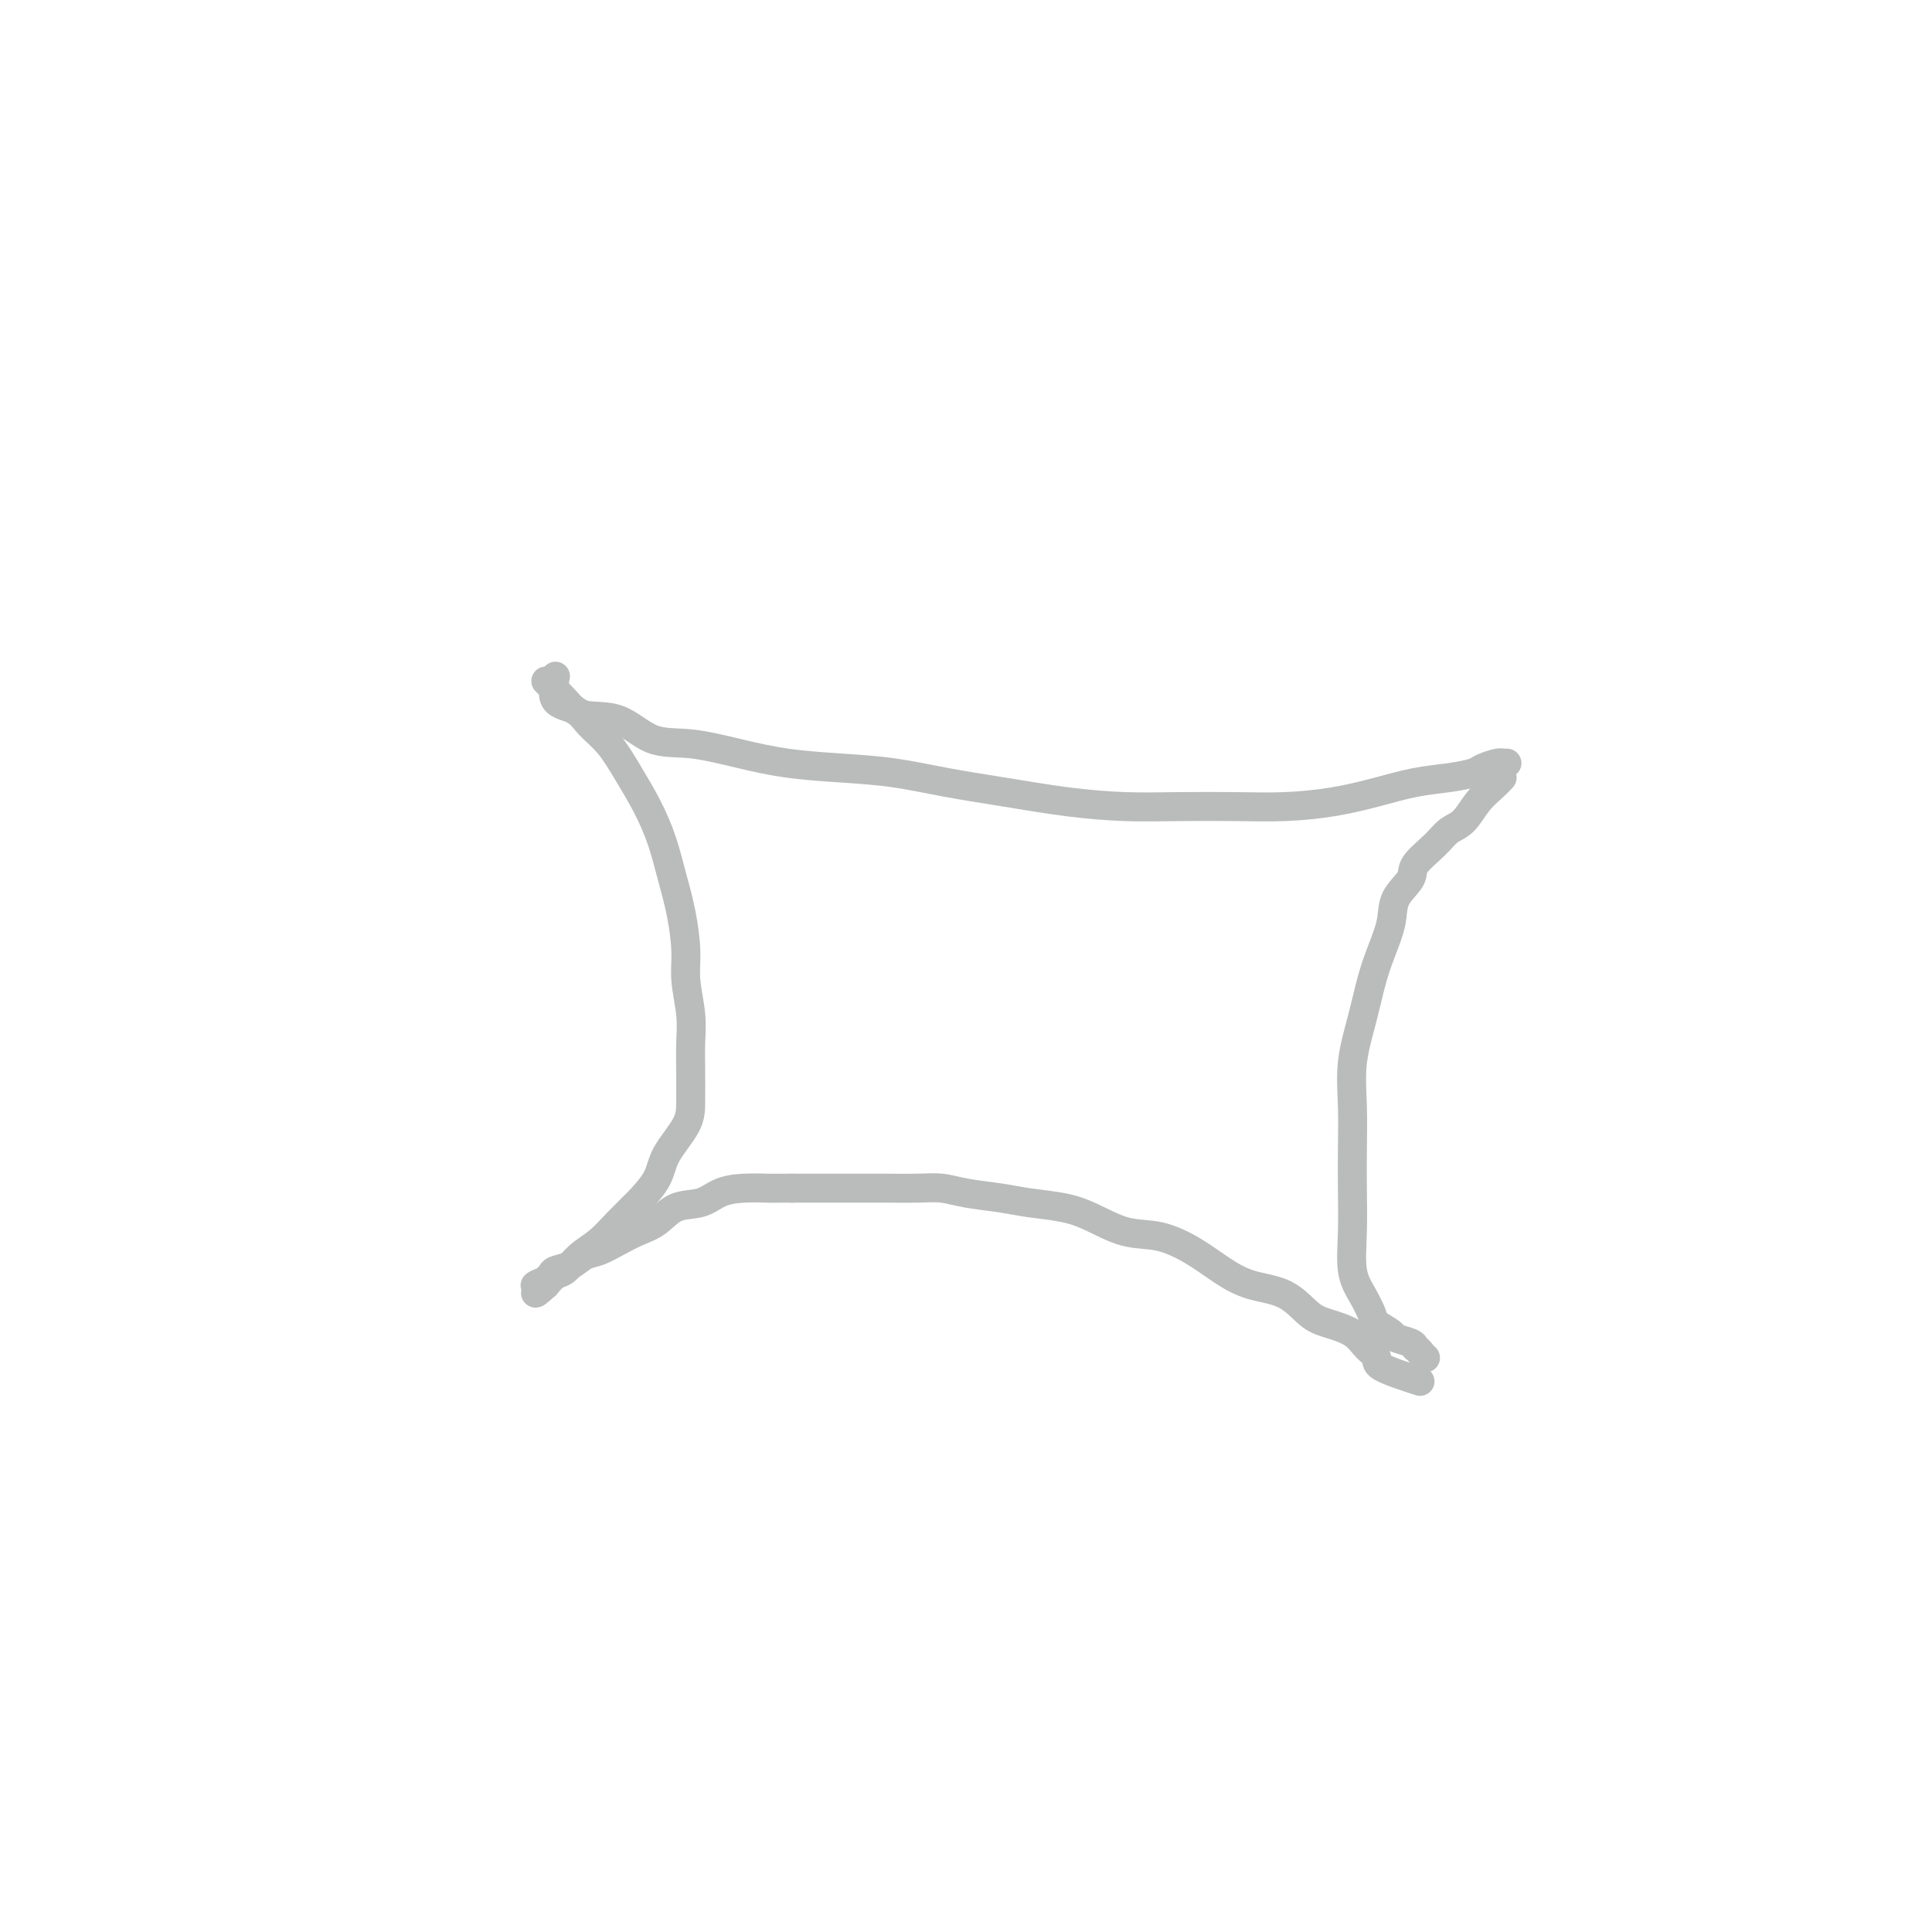 <svg viewBox='0 0 400 400' version='1.1' xmlns='http://www.w3.org/2000/svg' xmlns:xlink='http://www.w3.org/1999/xlink'><g fill='none' stroke='#BABBBB' stroke-width='6' stroke-linecap='round' stroke-linejoin='round'><path d='M113,141c1.406,1.350 2.812,2.700 4,4c1.188,1.300 2.159,2.550 4,3c1.841,0.450 4.553,0.099 7,1c2.447,0.901 4.628,3.054 7,4c2.372,0.946 4.934,0.687 8,1c3.066,0.313 6.636,1.200 10,2c3.364,0.800 6.522,1.512 10,2c3.478,0.488 7.275,0.750 11,1c3.725,0.250 7.377,0.487 11,1c3.623,0.513 7.215,1.300 11,2c3.785,0.700 7.762,1.312 12,2c4.238,0.688 8.737,1.453 13,2c4.263,0.547 8.289,0.876 12,1c3.711,0.124 7.105,0.041 11,0c3.895,-0.041 8.290,-0.042 12,0c3.710,0.042 6.735,0.128 10,0c3.265,-0.128 6.769,-0.468 10,-1c3.231,-0.532 6.187,-1.256 9,-2c2.813,-0.744 5.482,-1.510 8,-2c2.518,-0.490 4.885,-0.706 7,-1c2.115,-0.294 3.977,-0.667 5,-1c1.023,-0.333 1.206,-0.625 2,-1c0.794,-0.375 2.199,-0.833 3,-1c0.801,-0.167 0.998,-0.045 1,0c0.002,0.045 -0.192,0.012 0,0c0.192,-0.012 0.769,-0.003 1,0c0.231,0.003 0.115,0.002 0,0'/><path d='M311,161c-0.576,0.615 -1.153,1.230 -2,2c-0.847,0.770 -1.965,1.693 -3,3c-1.035,1.307 -1.987,2.996 -3,4c-1.013,1.004 -2.086,1.324 -3,2c-0.914,0.676 -1.669,1.708 -3,3c-1.331,1.292 -3.238,2.844 -4,4c-0.762,1.156 -0.378,1.916 -1,3c-0.622,1.084 -2.249,2.492 -3,4c-0.751,1.508 -0.625,3.117 -1,5c-0.375,1.883 -1.249,4.040 -2,6c-0.751,1.960 -1.378,3.722 -2,6c-0.622,2.278 -1.239,5.071 -2,8c-0.761,2.929 -1.668,5.995 -2,9c-0.332,3.005 -0.091,5.948 0,9c0.091,3.052 0.030,6.213 0,9c-0.030,2.787 -0.029,5.202 0,8c0.029,2.798 0.085,5.981 0,9c-0.085,3.019 -0.313,5.873 0,8c0.313,2.127 1.167,3.525 2,5c0.833,1.475 1.645,3.025 2,4c0.355,0.975 0.253,1.375 1,2c0.747,0.625 2.345,1.477 3,2c0.655,0.523 0.369,0.718 1,1c0.631,0.282 2.180,0.652 3,1c0.820,0.348 0.910,0.674 1,1'/><path d='M293,279c1.560,1.250 0.958,0.875 1,1c0.042,0.125 0.726,0.750 1,1c0.274,0.250 0.137,0.125 0,0'/><path d='M294,286c-3.313,-1.082 -6.627,-2.163 -8,-3c-1.373,-0.837 -0.807,-1.429 -1,-2c-0.193,-0.571 -1.147,-1.119 -2,-2c-0.853,-0.881 -1.605,-2.094 -3,-3c-1.395,-0.906 -3.432,-1.505 -5,-2c-1.568,-0.495 -2.668,-0.887 -4,-2c-1.332,-1.113 -2.896,-2.946 -5,-4c-2.104,-1.054 -4.749,-1.327 -7,-2c-2.251,-0.673 -4.110,-1.745 -6,-3c-1.890,-1.255 -3.812,-2.693 -6,-4c-2.188,-1.307 -4.643,-2.483 -7,-3c-2.357,-0.517 -4.616,-0.376 -7,-1c-2.384,-0.624 -4.892,-2.012 -7,-3c-2.108,-0.988 -3.816,-1.575 -6,-2c-2.184,-0.425 -4.844,-0.688 -7,-1c-2.156,-0.312 -3.808,-0.672 -6,-1c-2.192,-0.328 -4.923,-0.624 -7,-1c-2.077,-0.376 -3.499,-0.833 -5,-1c-1.501,-0.167 -3.079,-0.045 -5,0c-1.921,0.045 -4.183,0.012 -6,0c-1.817,-0.012 -3.188,-0.003 -5,0c-1.812,0.003 -4.065,0.001 -6,0c-1.935,-0.001 -3.553,-0.000 -5,0c-1.447,0.000 -2.724,0.000 -4,0'/><path d='M164,246c-5.693,0.008 -4.427,0.028 -5,0c-0.573,-0.028 -2.985,-0.103 -5,0c-2.015,0.103 -3.634,0.384 -5,1c-1.366,0.616 -2.479,1.568 -4,2c-1.521,0.432 -3.450,0.343 -5,1c-1.550,0.657 -2.722,2.059 -4,3c-1.278,0.941 -2.663,1.422 -4,2c-1.337,0.578 -2.628,1.254 -4,2c-1.372,0.746 -2.826,1.562 -4,2c-1.174,0.438 -2.069,0.498 -3,1c-0.931,0.502 -1.898,1.445 -3,2c-1.102,0.555 -2.337,0.723 -3,1c-0.663,0.277 -0.752,0.663 -1,1c-0.248,0.337 -0.654,0.627 -1,1c-0.346,0.373 -0.632,0.831 -1,1c-0.368,0.169 -0.820,0.048 -1,0c-0.180,-0.048 -0.090,-0.024 0,0'/><path d='M115,140c-0.388,1.955 -0.775,3.910 0,5c0.775,1.090 2.714,1.314 4,2c1.286,0.686 1.920,1.833 3,3c1.080,1.167 2.607,2.353 4,4c1.393,1.647 2.653,3.753 4,6c1.347,2.247 2.782,4.634 4,7c1.218,2.366 2.220,4.710 3,7c0.780,2.290 1.337,4.526 2,7c0.663,2.474 1.432,5.185 2,8c0.568,2.815 0.937,5.735 1,8c0.063,2.265 -0.179,3.876 0,6c0.179,2.124 0.780,4.761 1,7c0.220,2.239 0.059,4.079 0,6c-0.059,1.921 -0.016,3.923 0,6c0.016,2.077 0.007,4.229 0,6c-0.007,1.771 -0.010,3.162 -1,5c-0.990,1.838 -2.967,4.123 -4,6c-1.033,1.877 -1.123,3.345 -2,5c-0.877,1.655 -2.542,3.498 -4,5c-1.458,1.502 -2.708,2.664 -4,4c-1.292,1.336 -2.625,2.847 -4,4c-1.375,1.153 -2.791,1.948 -4,3c-1.209,1.052 -2.210,2.360 -3,3c-0.790,0.640 -1.369,0.611 -2,1c-0.631,0.389 -1.316,1.194 -2,2'/><path d='M113,266c-3.726,3.405 -1.542,0.917 -1,0c0.542,-0.917 -0.560,-0.262 -1,0c-0.440,0.262 -0.220,0.131 0,0'/></g>
</svg>
